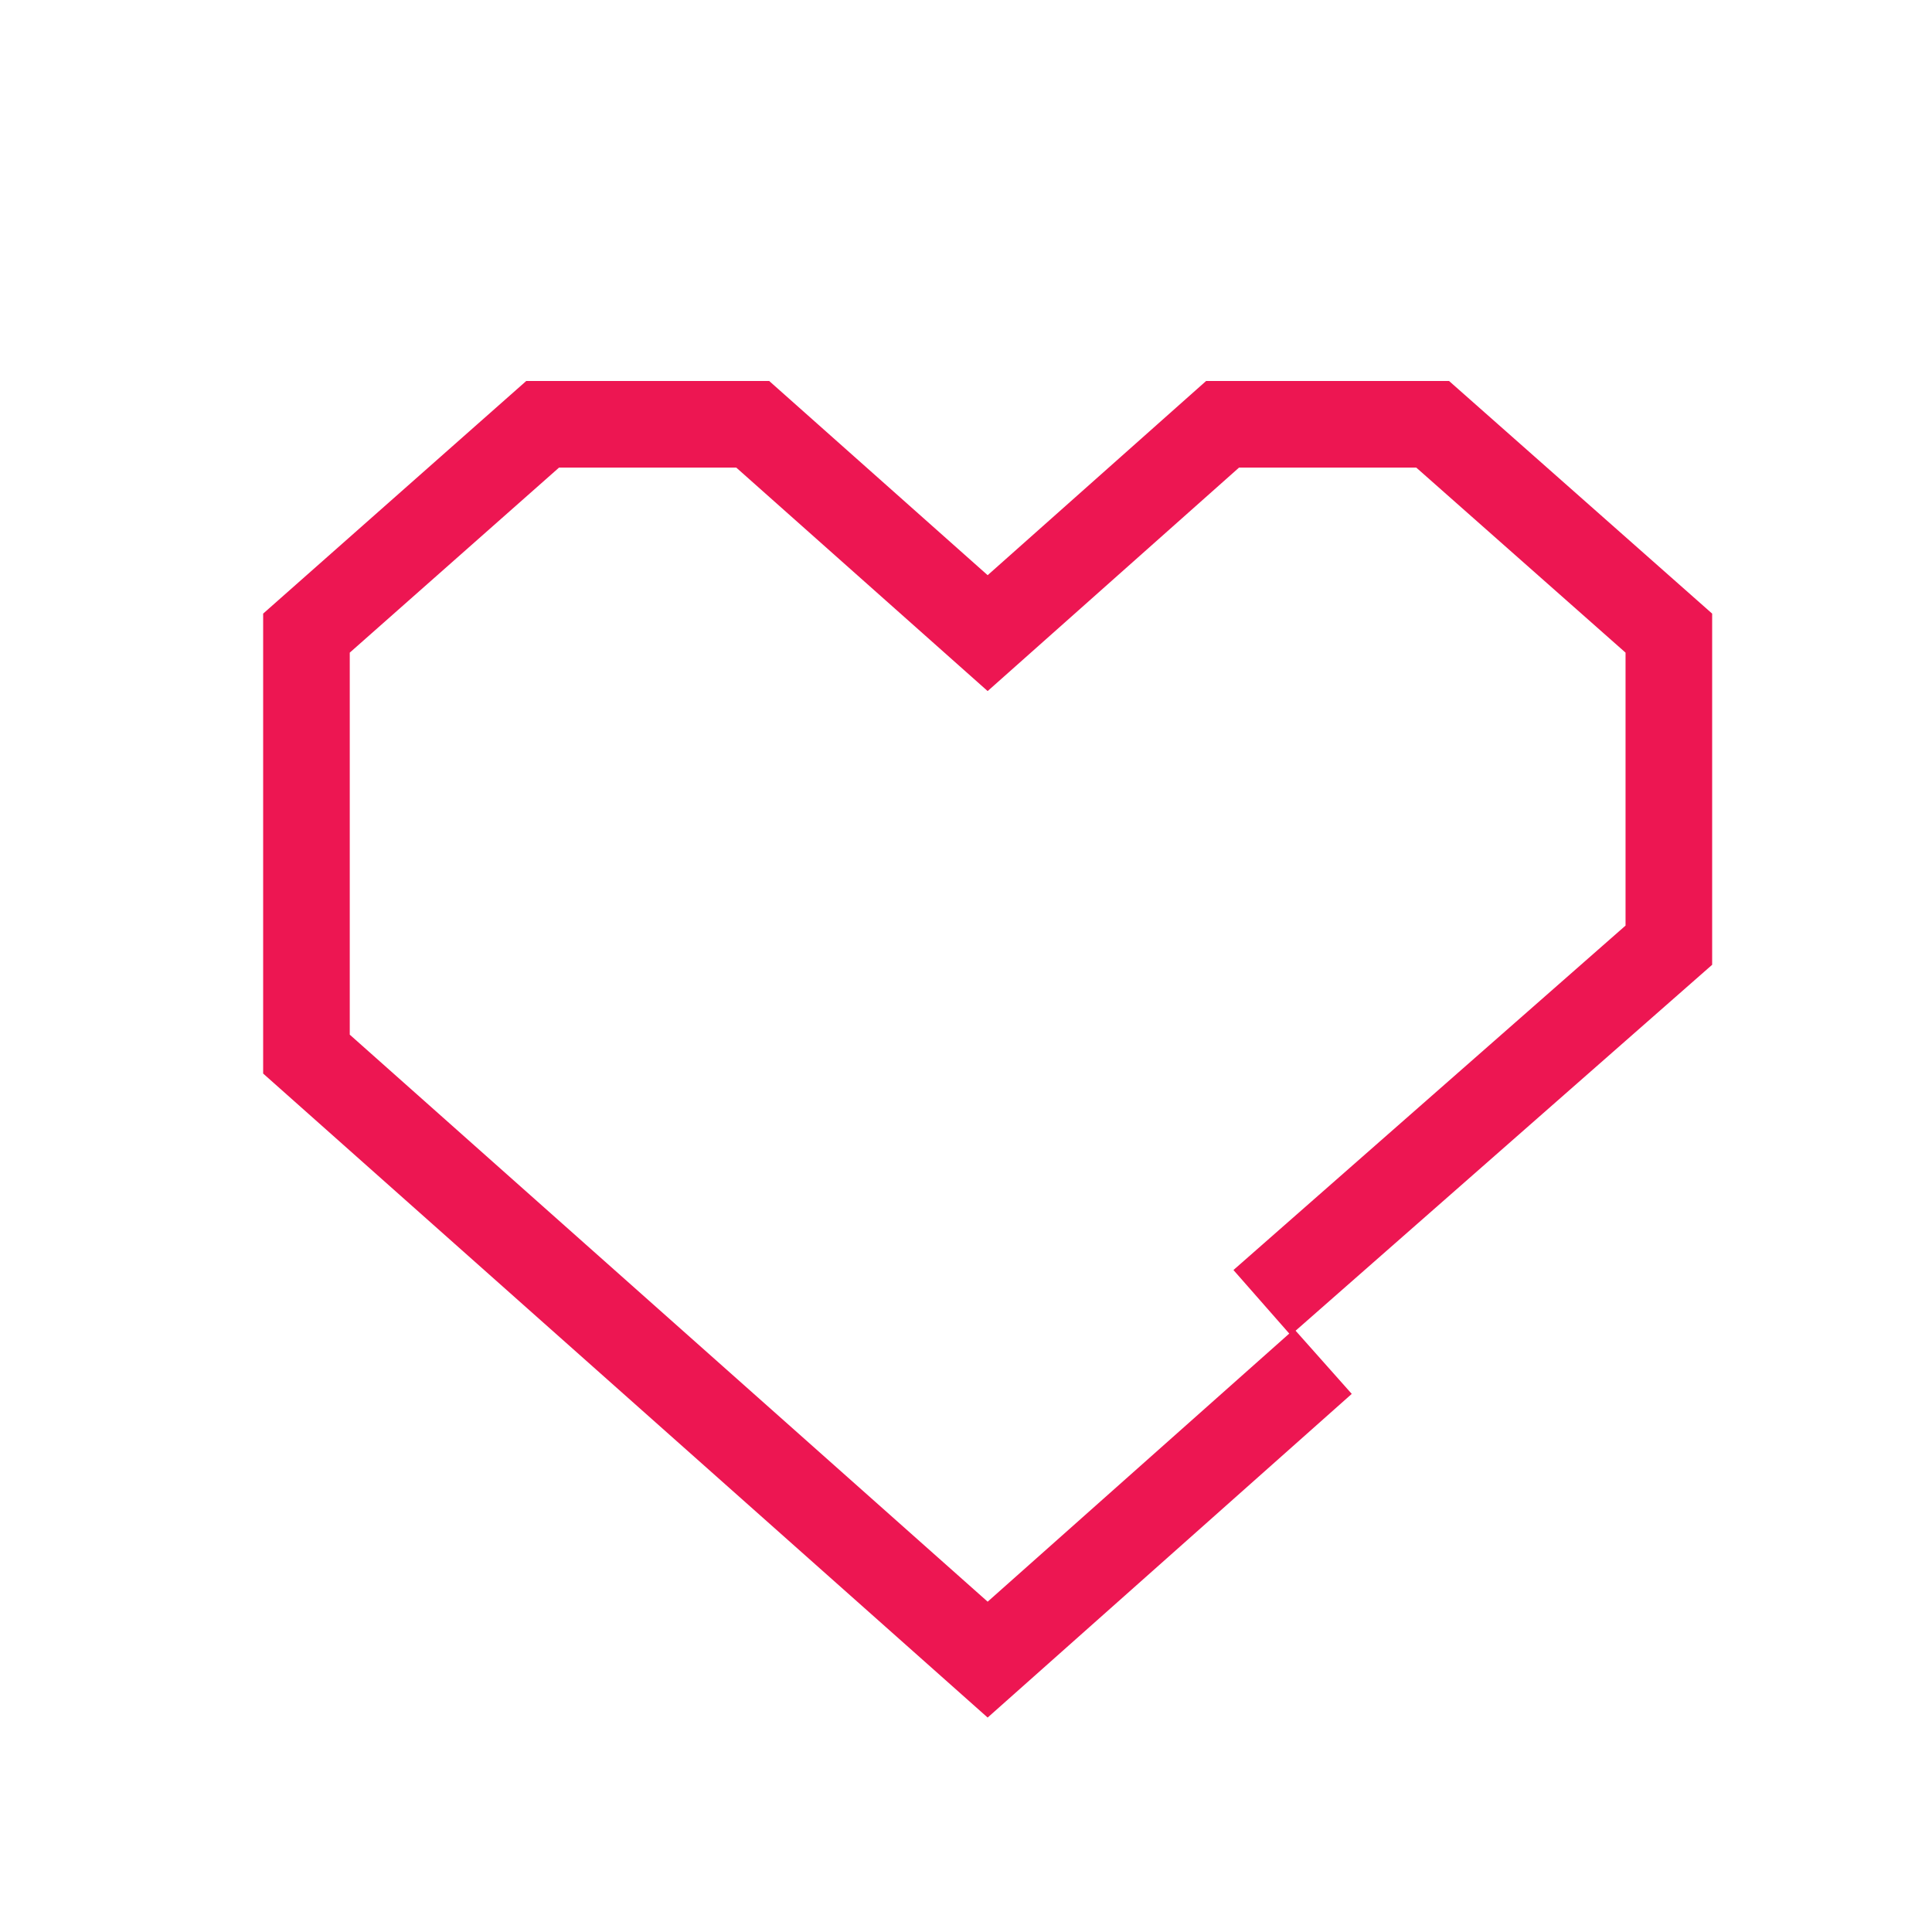 <?xml version="1.0" encoding="UTF-8"?>
<svg xmlns="http://www.w3.org/2000/svg" version="1.1" viewBox="0 0 580 580">
  <defs>
    <style>
      .st0 {
        fill: none;
        stroke: #ed1652;
        stroke-miterlimit: 10;
        stroke-width: 26px;
      }
    </style>
  </defs>
  <g id="Ebene_1" image-rendering="optimizeQuality" shape-rendering="geometricPrecision" text-rendering="geometricPrecision">
    <polyline class="st0" points="378.87 391.04 501 283.75 501 190.07 430.1 127.38 367.02 127.38 296.5 190.07 225.98 127.38 162.9 127.38 92 190.07 92 316.45 167.02 383.14 187.7 401.52 296.5 498.23 397.17 408.74"></polyline>
  </g>
</svg>
